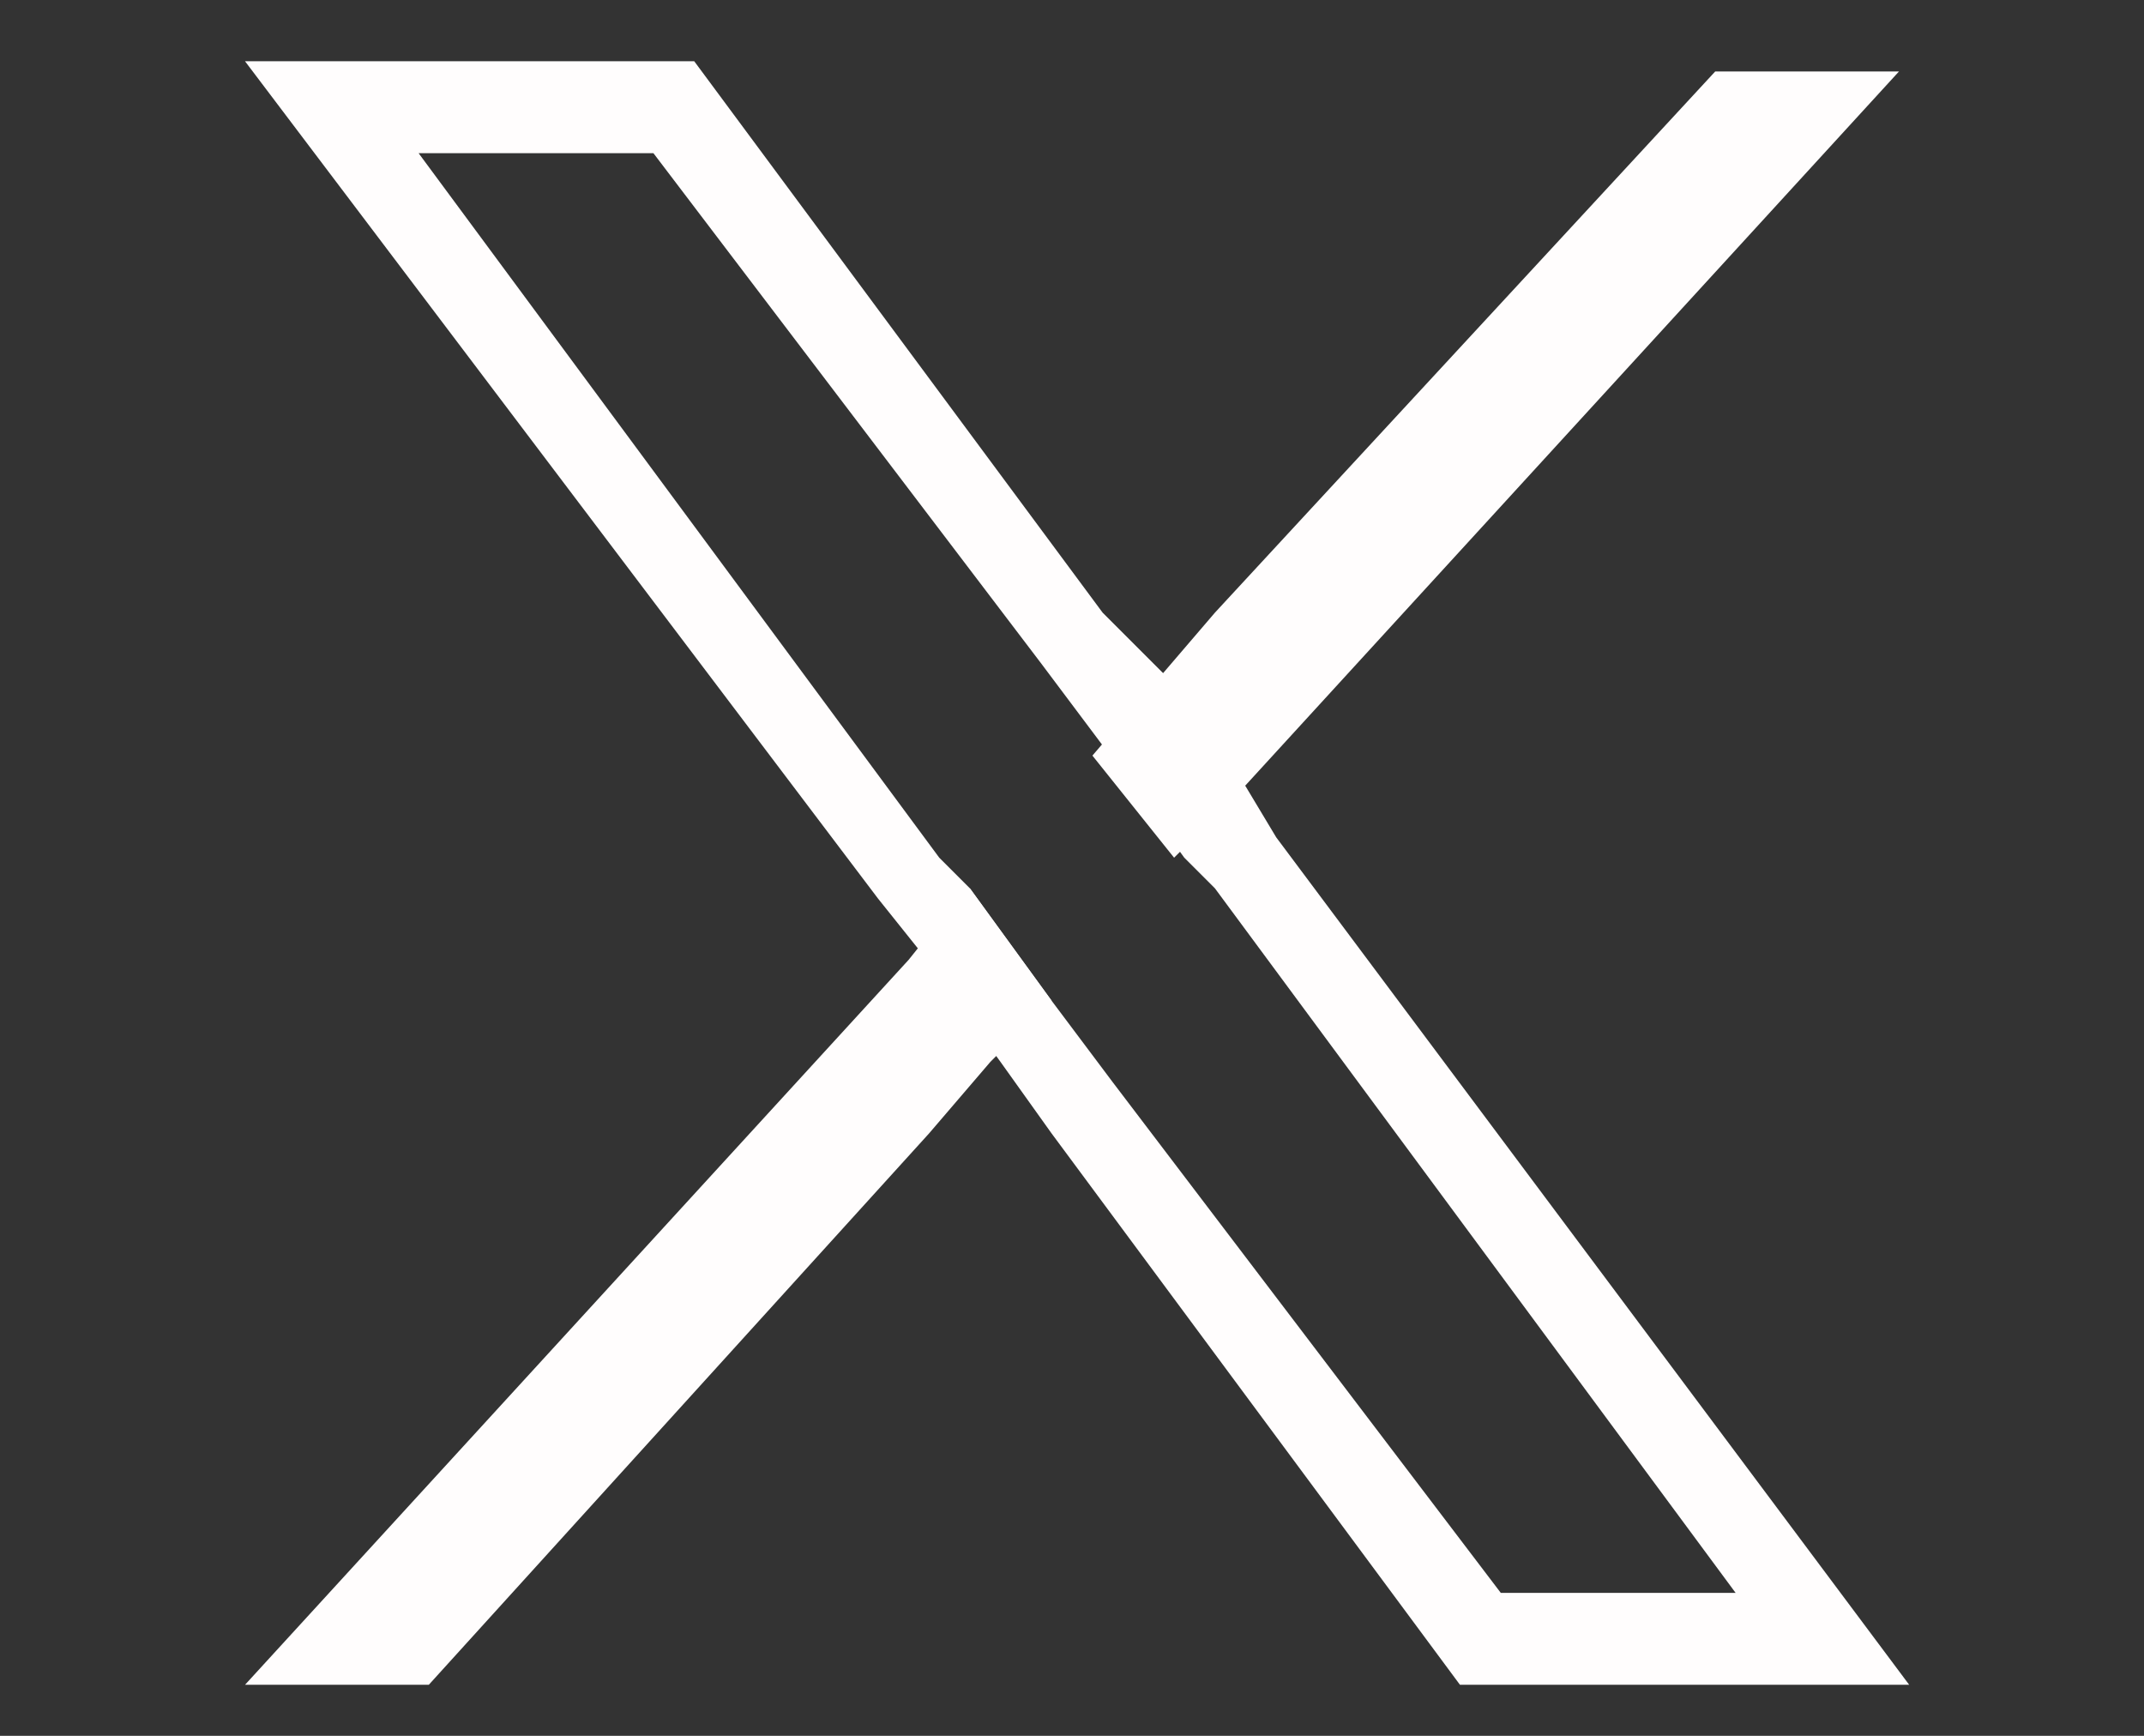 <?xml version="1.0" encoding="utf-8"?>
<!-- Generator: Adobe Illustrator 27.1.1, SVG Export Plug-In . SVG Version: 6.00 Build 0)  -->
<svg version="1.1" id="Layer_1" xmlns="http://www.w3.org/2000/svg" xmlns:xlink="http://www.w3.org/1999/xlink" x="0px" y="0px"
	 viewBox="0 0 21 17" style="enable-background:new 0 0 21 17;" xml:space="preserve">
<rect x="0" y="0" width="21" height="17" fill="#333333" stroke="none"/>
<style type="text/css">
	.st0{fill:#FFFDFD;}
</style>
<g id="X_Logo__x28_Twitter_x29__00000157291394169856360500000001480587268475370909_">
	<polygon class="st0" points="9.5,8.7 10.3,9.8 9.7,10.4 9.1,11.1 4.2,16.5 2.4,16.5 8.9,9.4 9.3,8.9 	"/>
	<polygon class="st0" points="18.6,0.7 12.1,7.8 11.7,8.2 11.5,8.4 10.7,7.4 11.3,6.7 11.9,6 16.8,0.7 	"/>
	<path class="st0" d="M12.5,8.2l-0.3-0.5l-0.8-1.1L10.8,6l-4-5.4H2.4l6.2,8.2l0.4,0.5l0.8,1.1l0.5,0.7l4,5.4h4.4L12.5,8.2z
		 M10.9,10.6l-0.6-0.8L9.5,8.7L9.2,8.4L4.1,1.5h2.3l3.8,5l0.6,0.8l0.8,1.1l0.3,0.3l5.1,6.9h-2.3L10.9,10.6z"/>
</g>
</svg>
